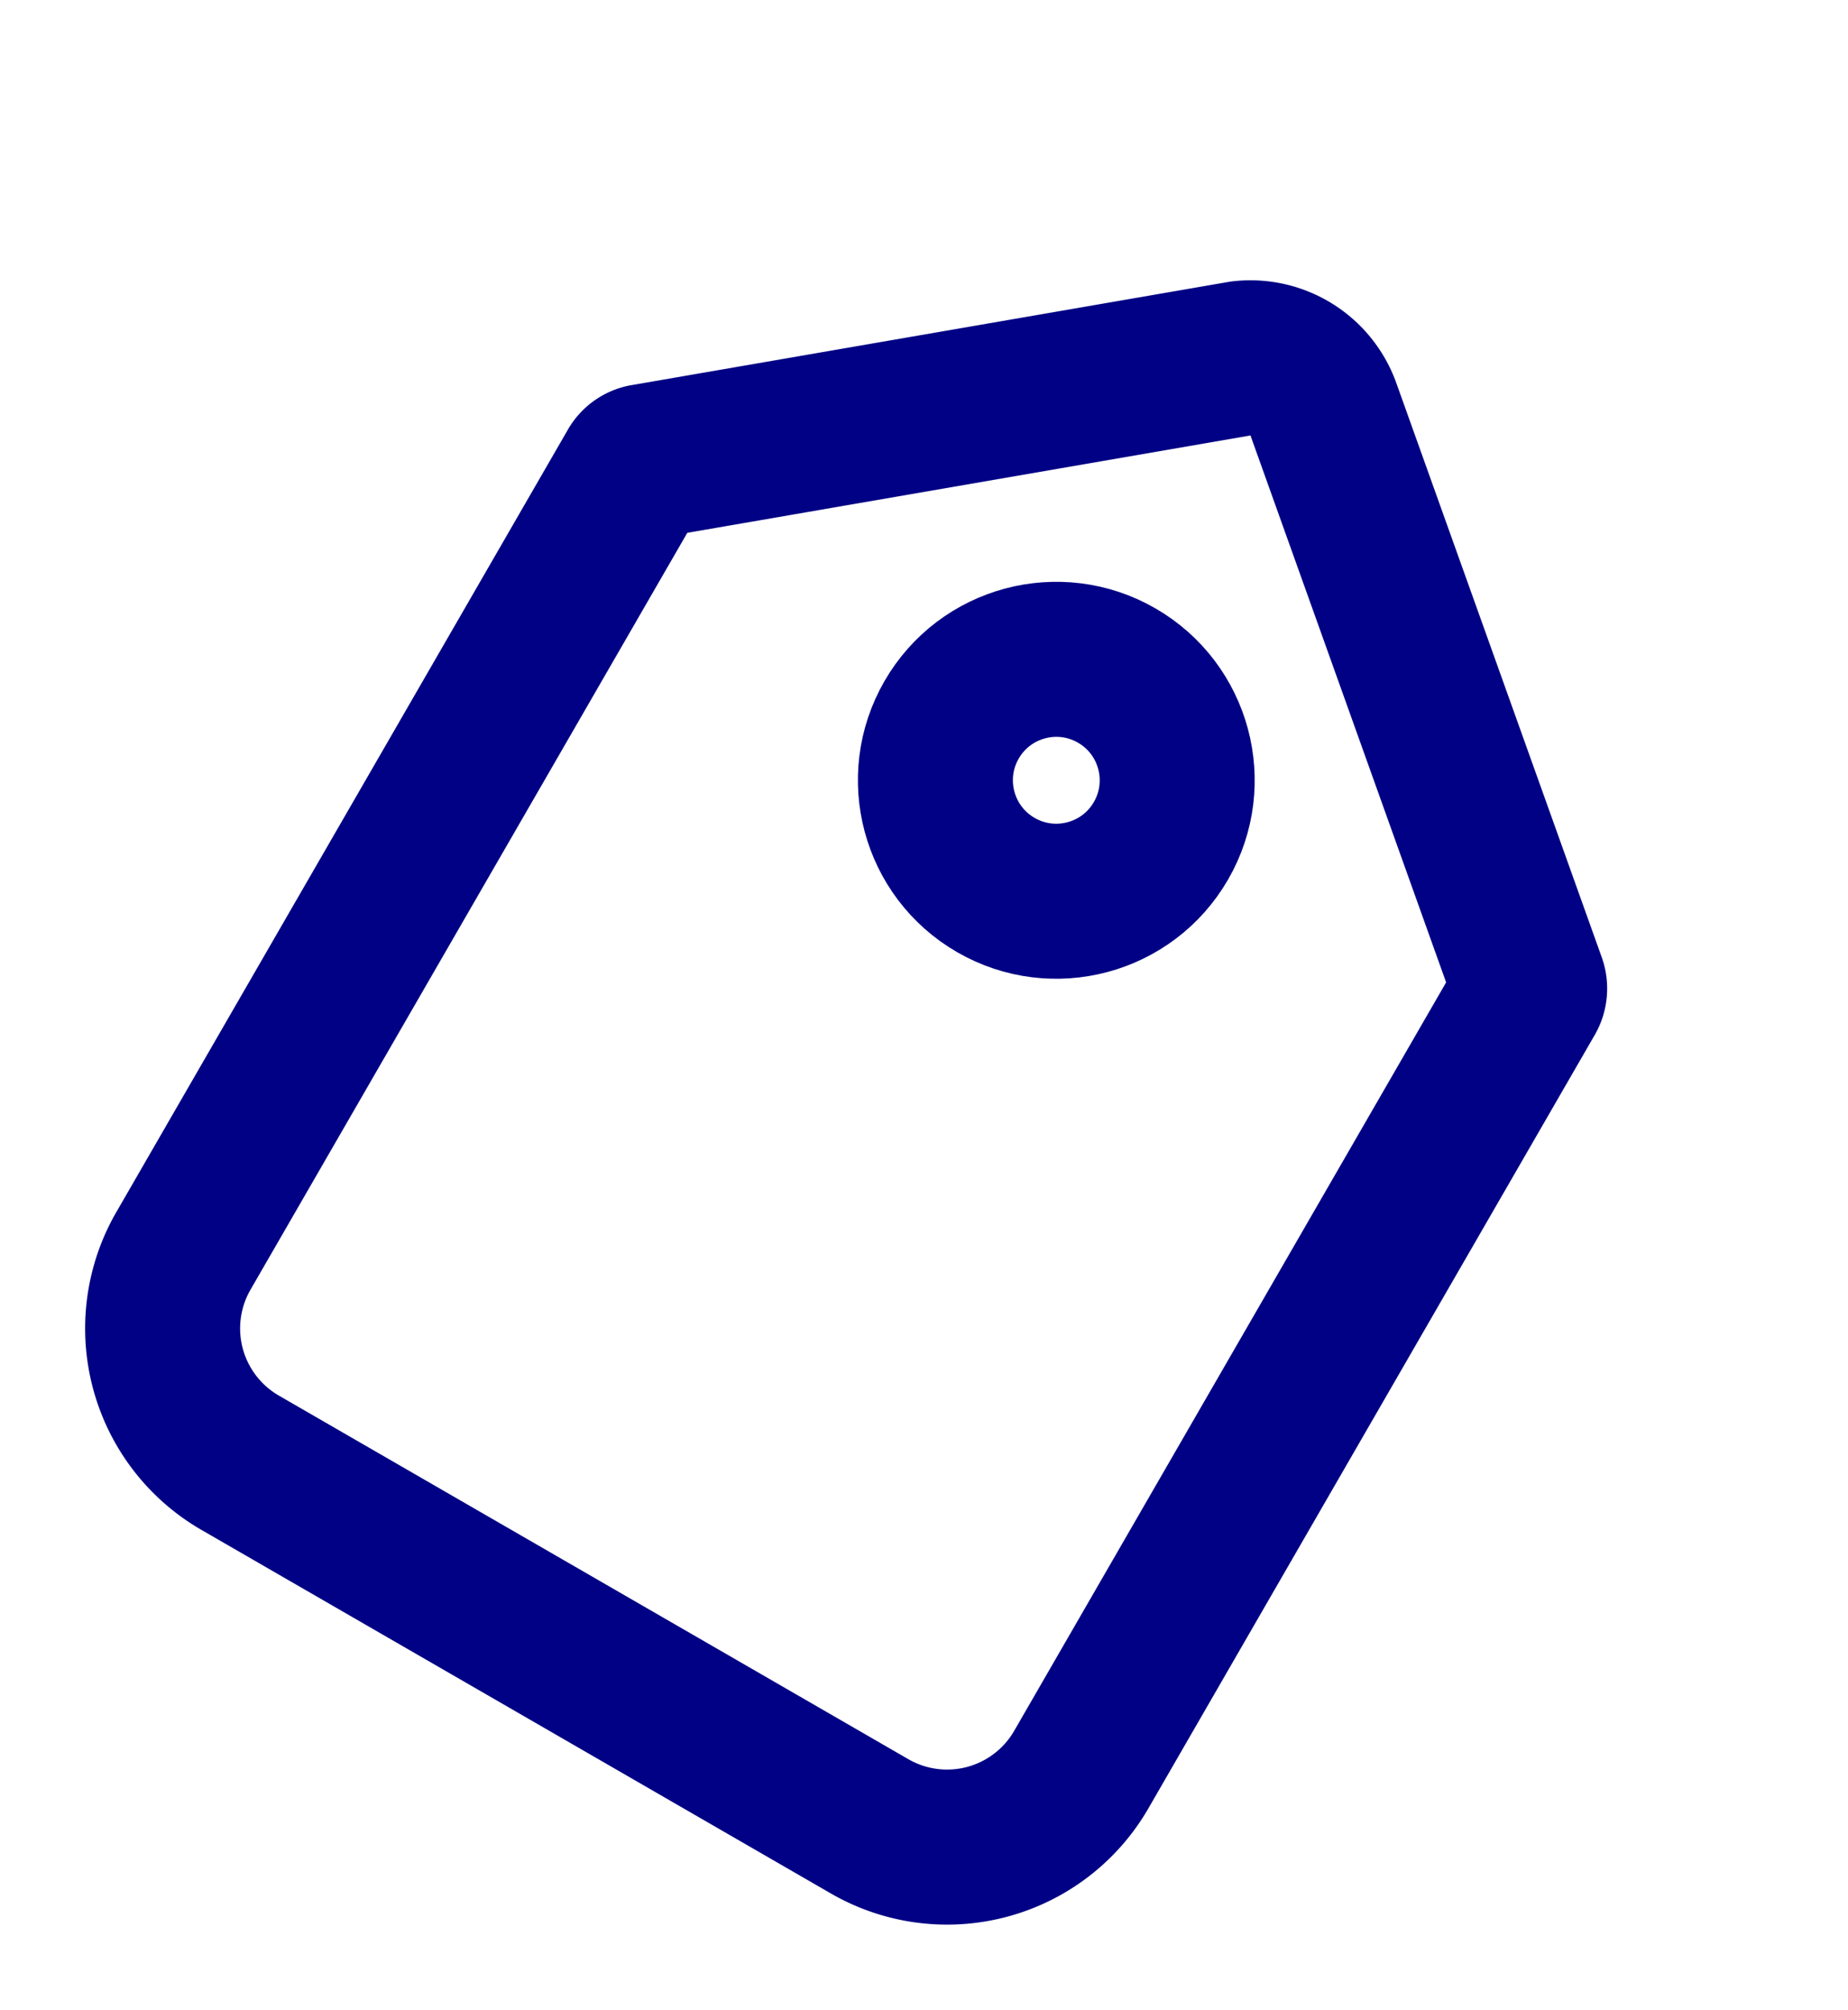<?xml version="1.0" encoding="utf-8" ?>
<!DOCTYPE svg PUBLIC "-//W3C//DTD SVG 1.1//EN" "http://www.w3.org/Graphics/SVG/1.1/DTD/svg11.dtd">
<svg xmlns="http://www.w3.org/2000/svg" width="23.848" height="25.924" viewBox="0 0 23.848 25.924"><g id="ic-ecommerce-tag" transform="translate(7.549 -3.4) rotate(30)"><path id="Path_244" data-name="Path 244" d="M11.35,2.71l-6,5a.18.18,0,0,0-.07.15V19.51a2,2,0,0,0,2,2h9.38a2,2,0,0,0,2-2V8a.2.2,0,0,0-.07-.16l-6-5.09a1,1,0,0,0-1.24-.04Z" fill="none" stroke="#000184" stroke-linecap="round" stroke-linejoin="round" stroke-width="2"/><circle id="Ellipse_32" data-name="Ellipse 32" cx="1.56" cy="1.56" r="1.56" transform="translate(10.44 7.06)" fill="none" stroke="#000184" stroke-linecap="round" stroke-linejoin="round" stroke-width="2"/></g></svg>